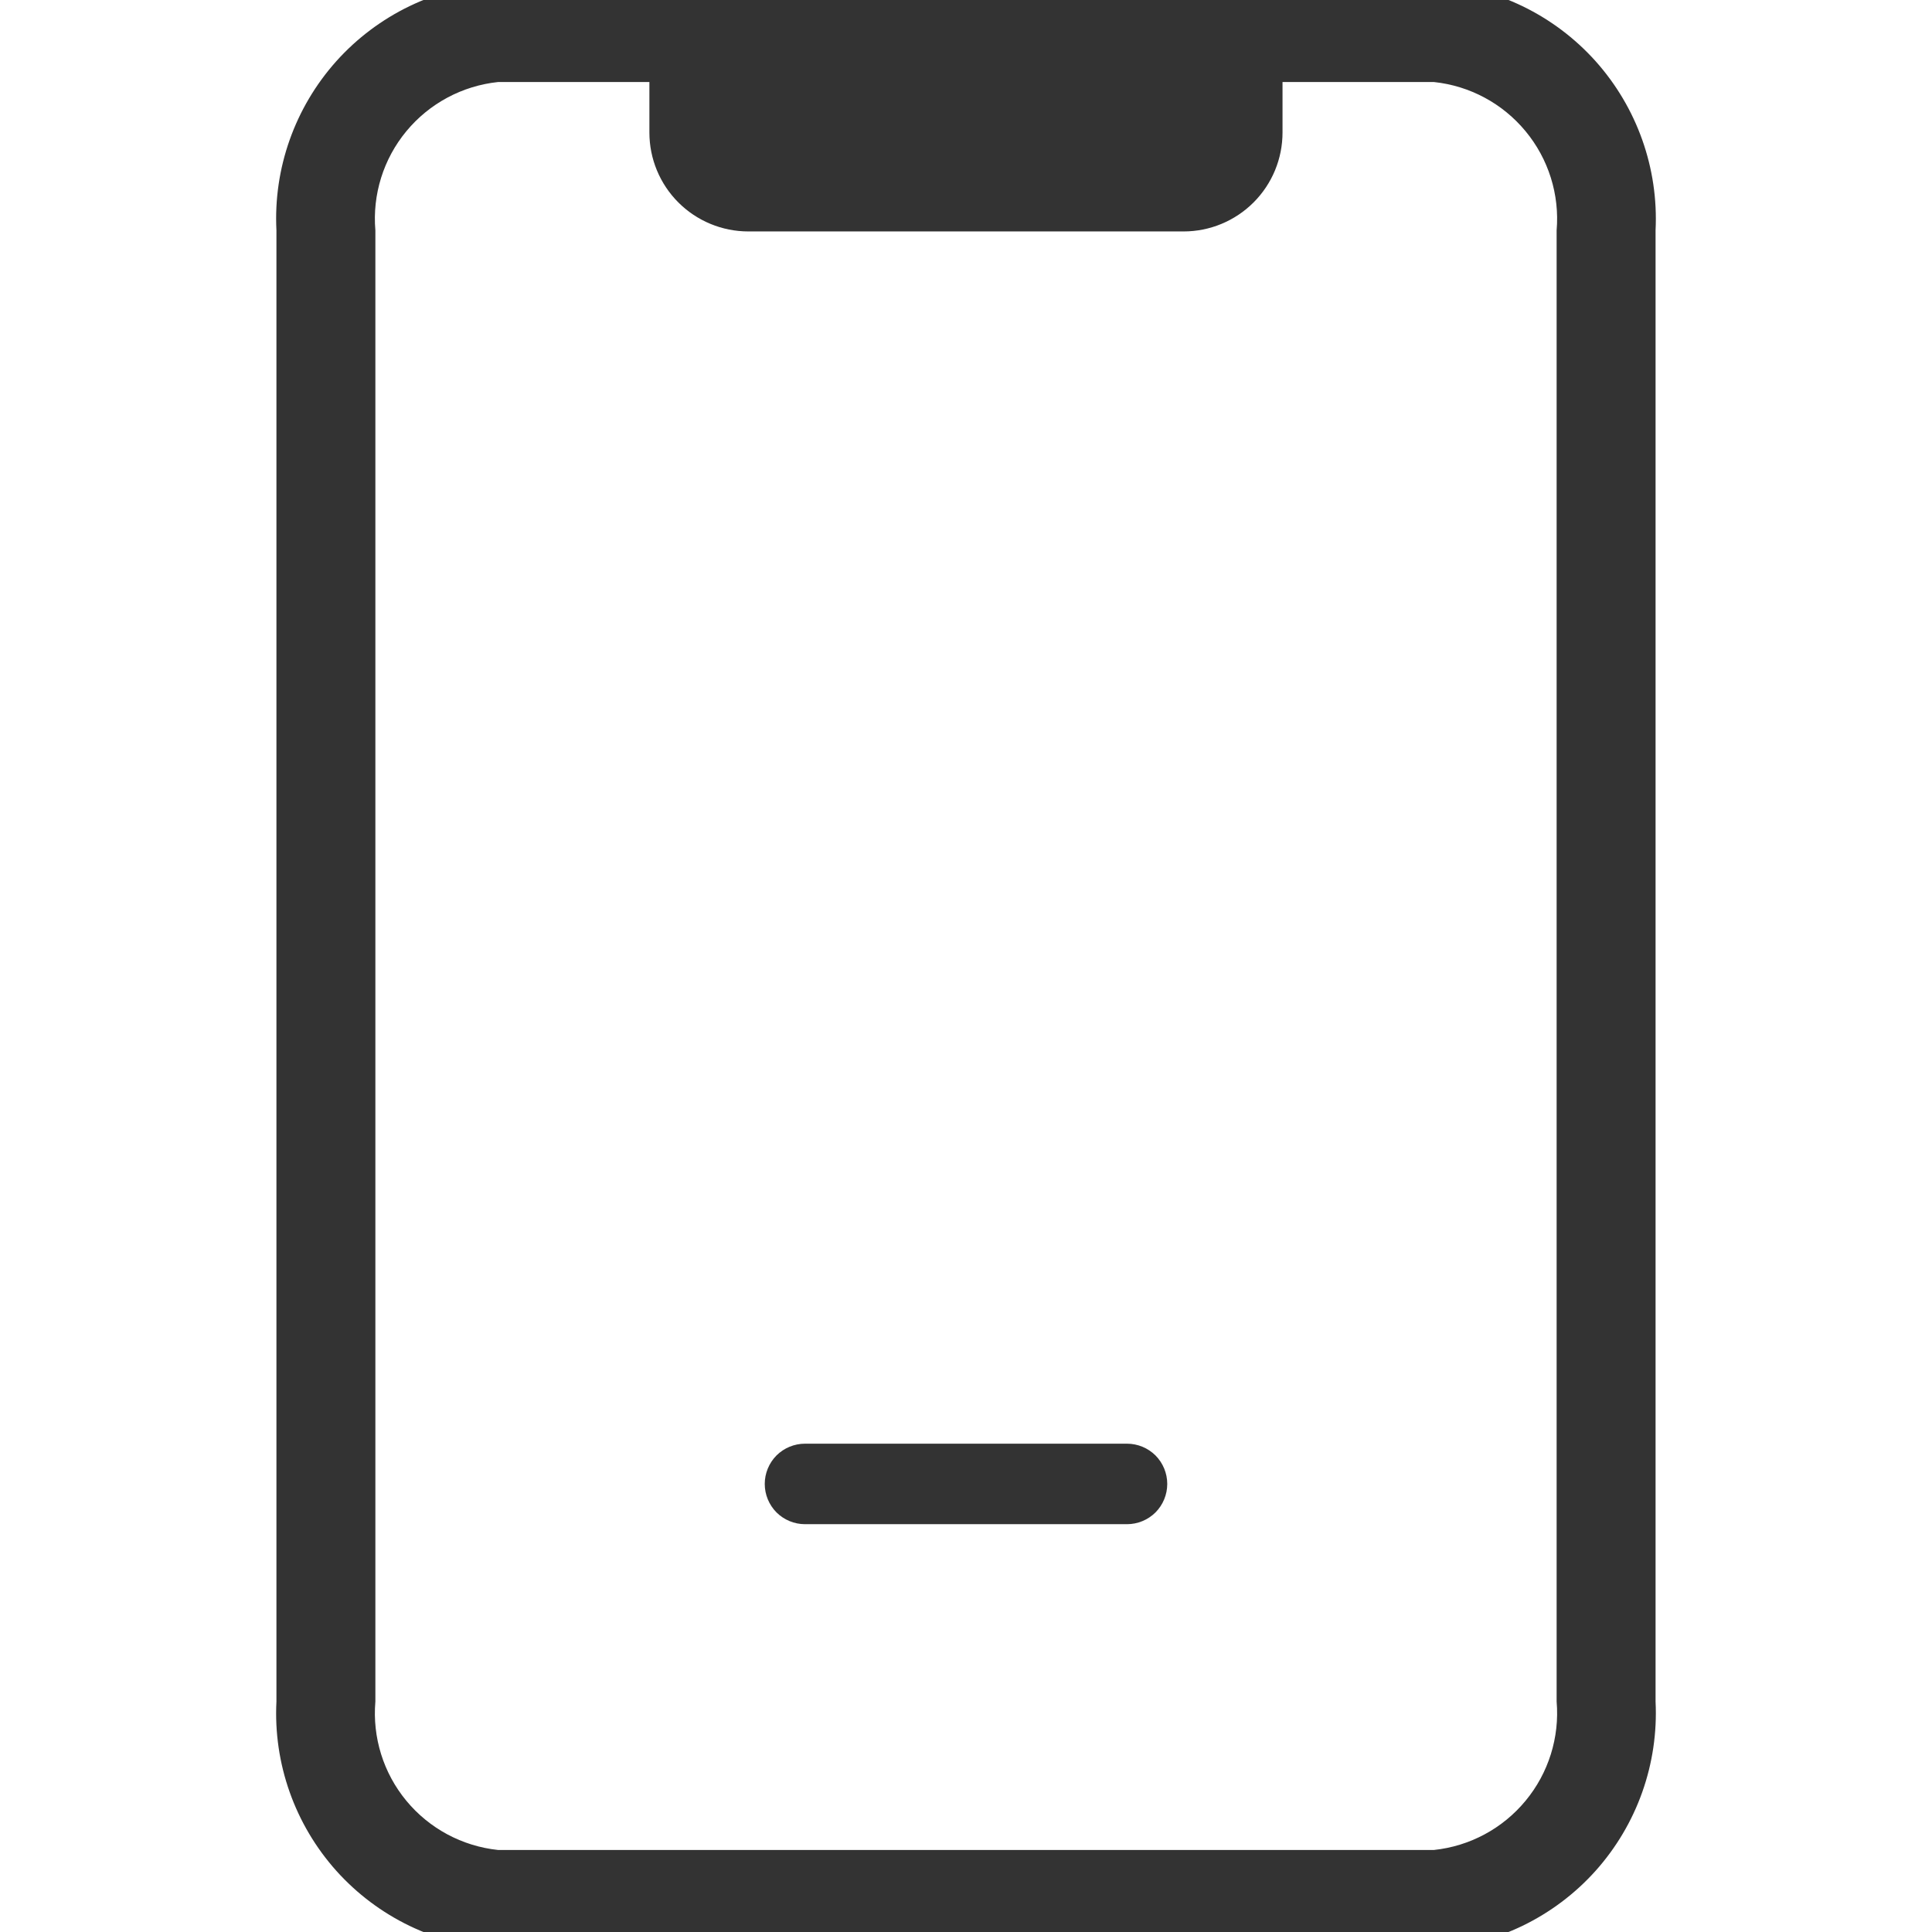 <?xml version="1.0" encoding="utf-8"?>
<svg xmlns="http://www.w3.org/2000/svg" fill="none" height="100%" overflow="visible" preserveAspectRatio="none" style="display: block;" viewBox="0 0 24 24" width="100%">
<g clip-path="url(#clip0_0_999)" id="circum:mobile-3">
<path d="M17.813 -0.21H6.187C5.416 -0.164 4.694 0.185 4.178 0.76C3.663 1.336 3.395 2.091 3.434 2.862V21.137C3.395 21.909 3.663 22.664 4.178 23.24C4.694 23.815 5.416 24.164 6.187 24.21H17.813C18.584 24.164 19.305 23.815 19.821 23.24C20.336 22.664 20.604 21.909 20.566 21.137V2.862C20.604 2.091 20.336 1.336 19.821 0.76C19.305 0.185 18.584 -0.164 17.813 -0.21ZM19.337 21.137C19.375 21.583 19.236 22.026 18.951 22.37C18.666 22.715 18.258 22.934 17.813 22.981H6.187C5.742 22.934 5.333 22.715 5.048 22.37C4.763 22.026 4.625 21.583 4.663 21.137V2.862C4.625 2.417 4.763 1.974 5.048 1.63C5.333 1.285 5.742 1.066 6.187 1.019H8.067V1.646C8.067 1.972 8.196 2.284 8.427 2.515C8.657 2.745 8.97 2.875 9.296 2.875H14.704C15.029 2.875 15.342 2.745 15.572 2.515C15.803 2.284 15.932 1.972 15.932 1.646V1.019H17.813C18.258 1.066 18.666 1.285 18.951 1.63C19.236 1.974 19.375 2.417 19.337 2.862V21.137Z" fill="#333333" id="Vector"/>
<path d="M10 18.934H14C14.133 18.934 14.26 18.881 14.354 18.788C14.447 18.694 14.5 18.567 14.5 18.434C14.5 18.301 14.447 18.174 14.354 18.08C14.26 17.987 14.133 17.934 14 17.934H10C9.867 17.934 9.74 17.987 9.646 18.08C9.553 18.174 9.5 18.301 9.5 18.434C9.5 18.567 9.553 18.694 9.646 18.788C9.74 18.881 9.867 18.934 10 18.934Z" fill="#333333" id="Vector_2"/>
</g>
<defs>
<clipPath id="clip0_0_999">
<rect fill="white" height="24" width="24"/>
</clipPath>
</defs>
</svg>